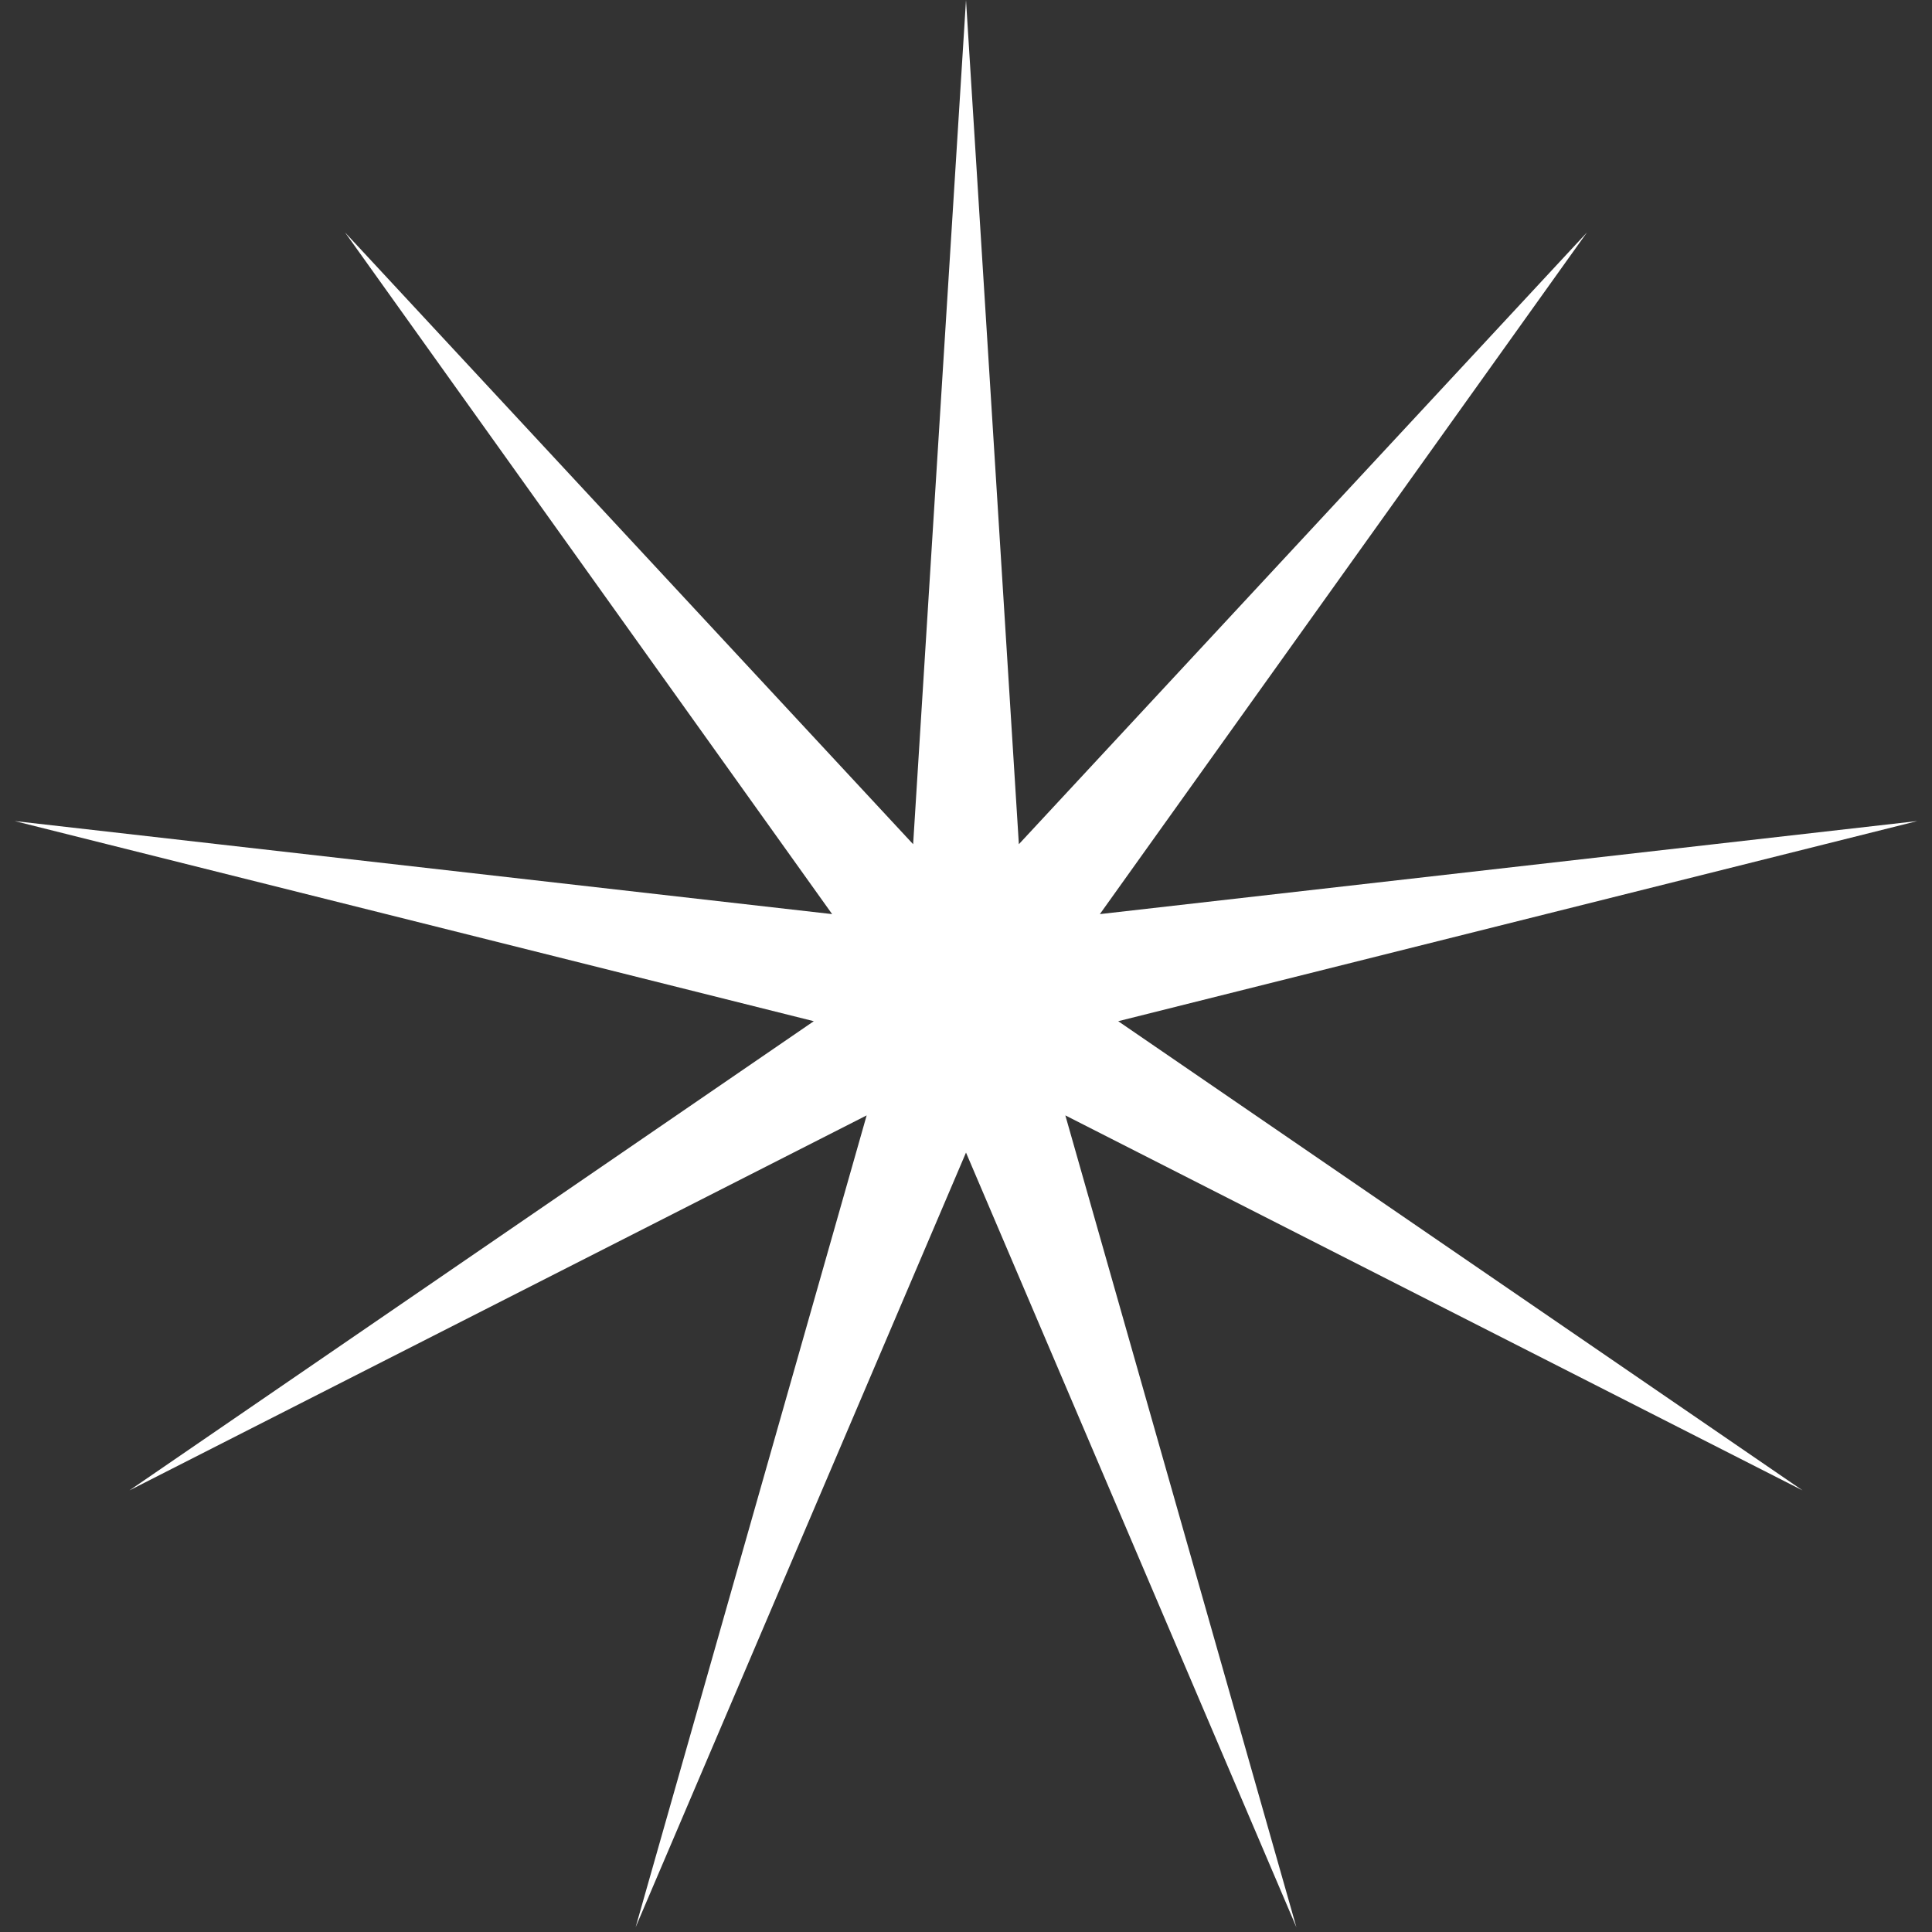 <?xml version="1.0" encoding="UTF-8"?> <svg xmlns="http://www.w3.org/2000/svg" width="105" height="105" viewBox="0 0 105 105" fill="none"><rect x="0" y="0" width="105" height="105" fill="#333333" stroke="none"/> <path d="M52.5 0L55.373 45.881L86.246 12.634L59.775 49.68L104.202 44.623L60.772 55.5L97.966 81L57.899 60.619L70.456 104.743L52.5 62.64L34.544 104.743L47.101 60.619L7.034 81L44.228 55.5L0.798 44.623L45.225 49.68L18.754 12.634L49.627 45.881L52.5 0Z" fill="white"></path> </svg> 
